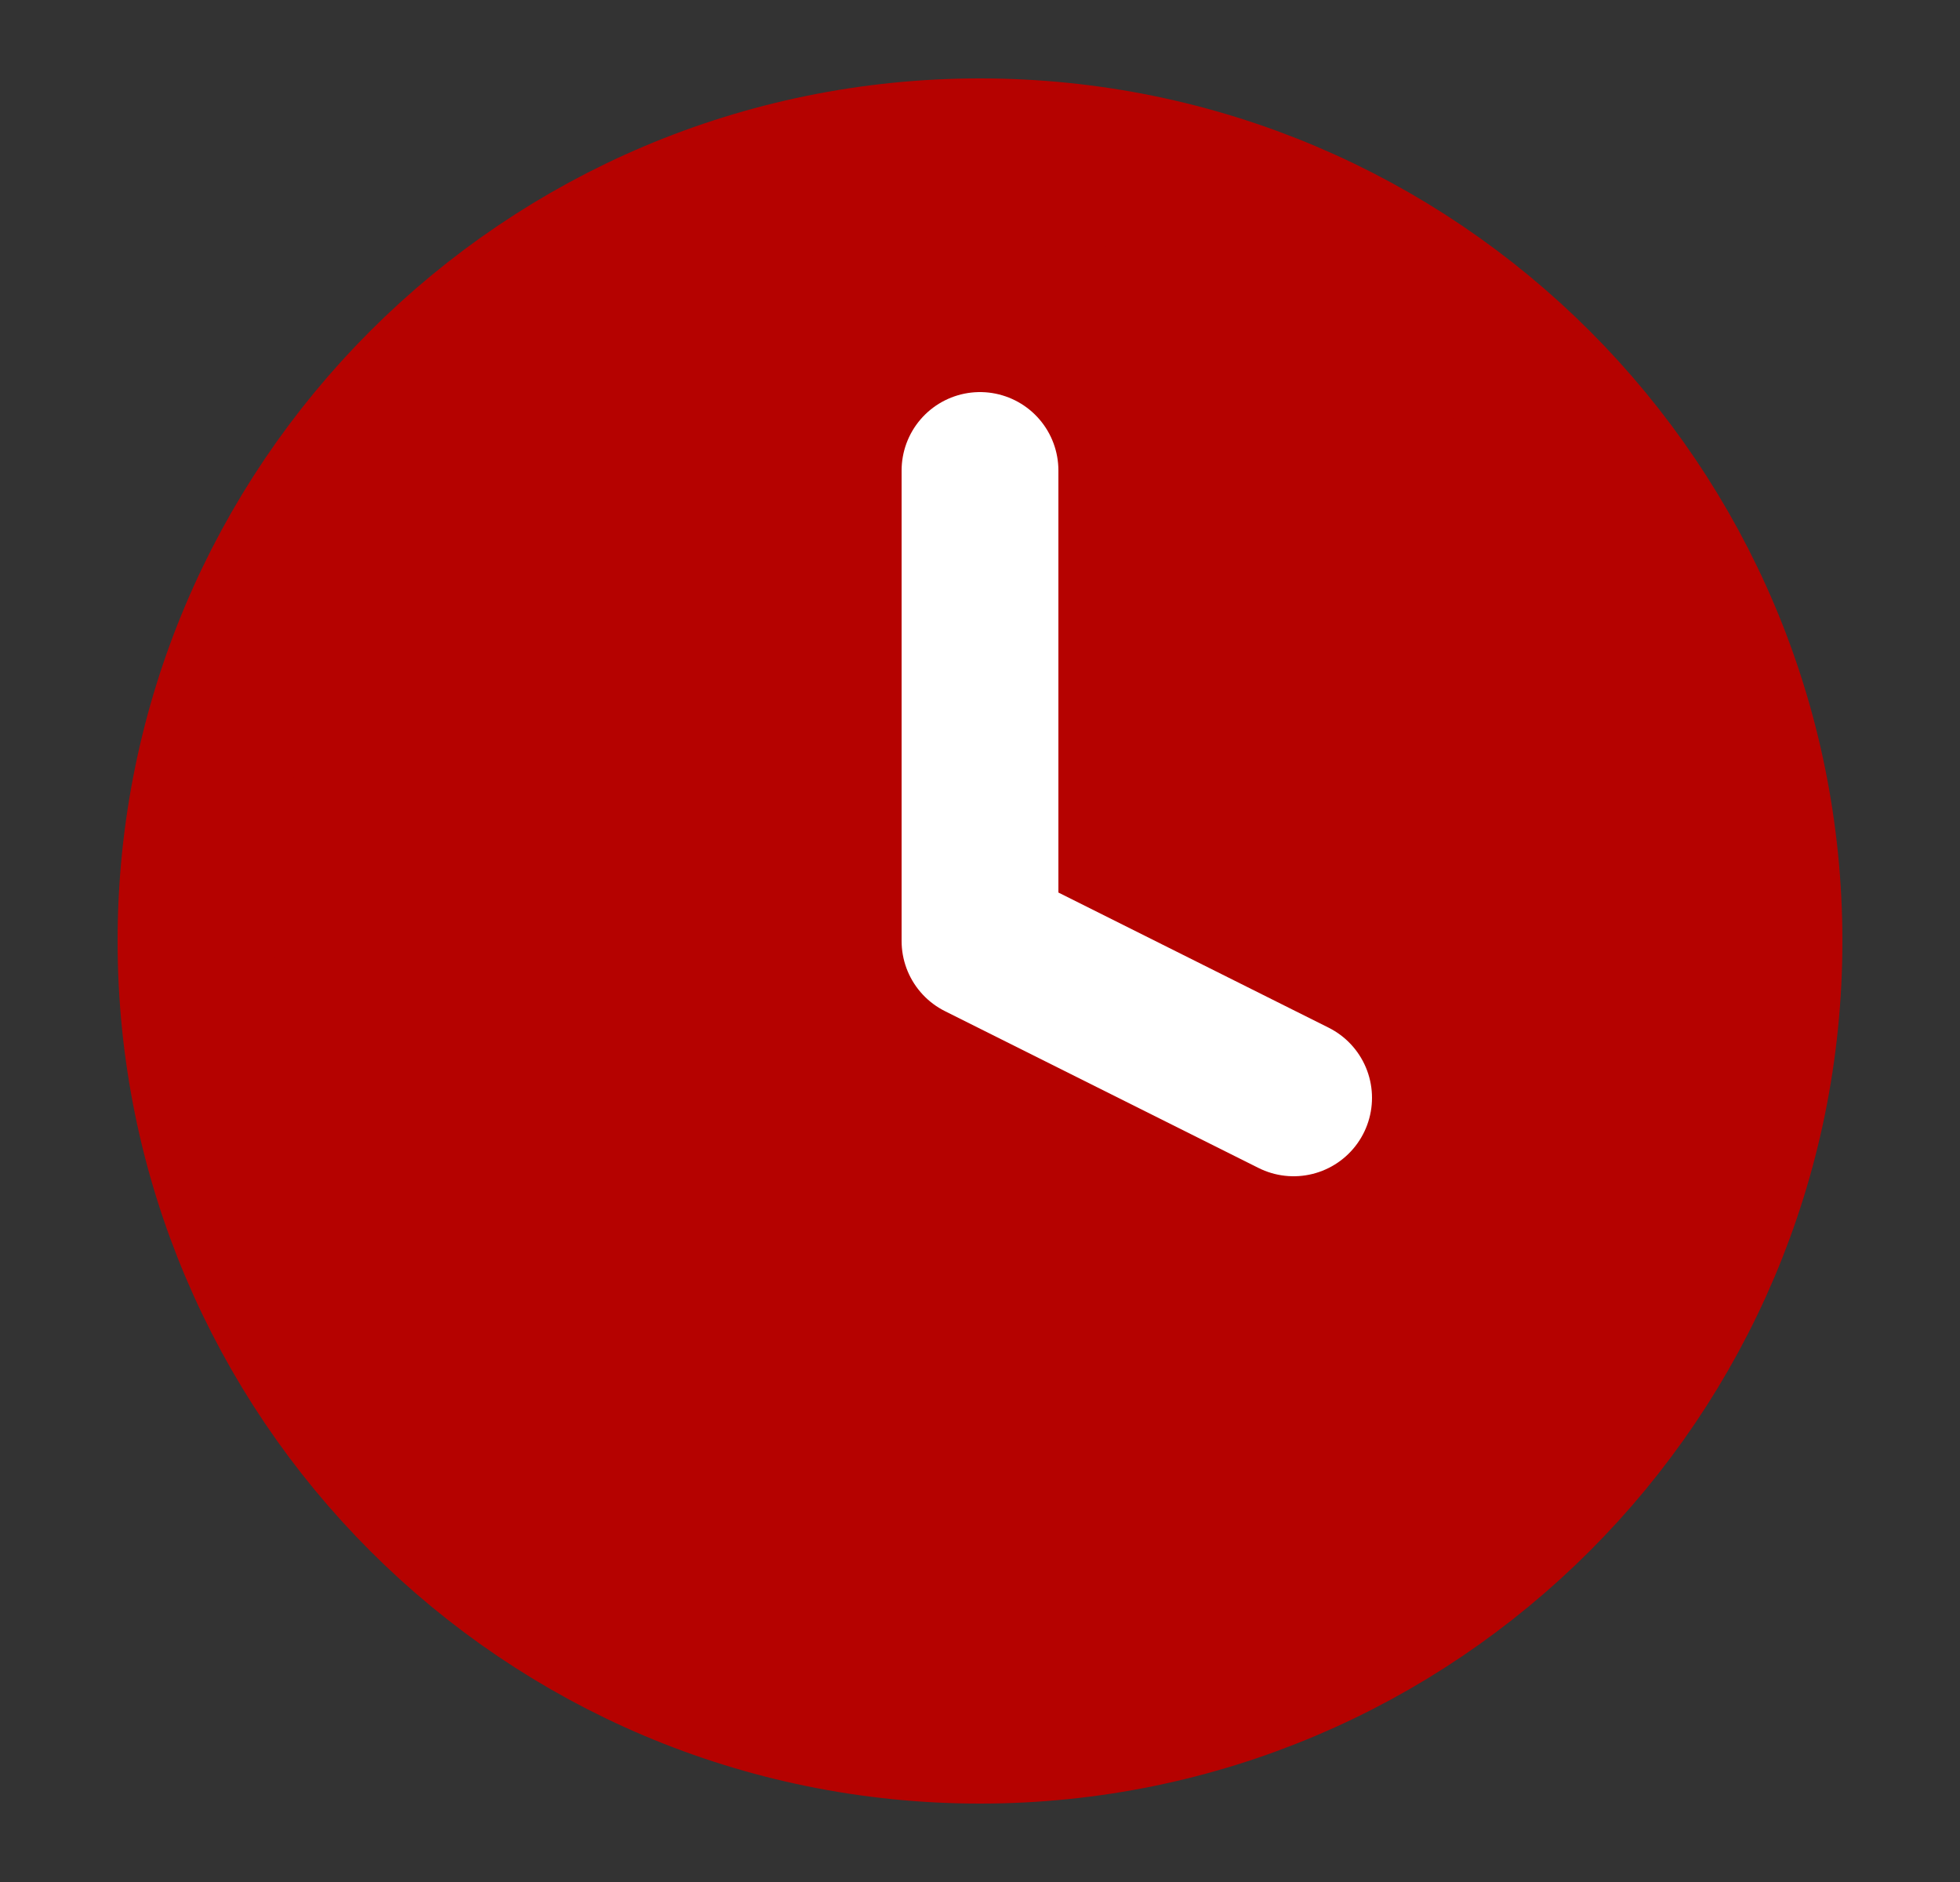 <svg width="25" height="24" viewBox="0 0 25 24" fill="none" xmlns="http://www.w3.org/2000/svg">
<rect x="0" y="0" width="25" height="24" fill="#333333" stroke="none"/>
<path d="M12.5 22C18.023 22 22.5 17.523 22.5 12C22.5 6.477 18.023 2 12.5 2C6.977 2 2.5 6.477 2.5 12C2.5 17.523 6.977 22 12.5 22Z" fill="#B50200" stroke="#B50200" stroke-width="2" stroke-linecap="round" stroke-linejoin="round"/>
<path d="M12.5 6V12L16.5 14" stroke="white" stroke-width="2" stroke-linecap="round" stroke-linejoin="round"/>
</svg>
